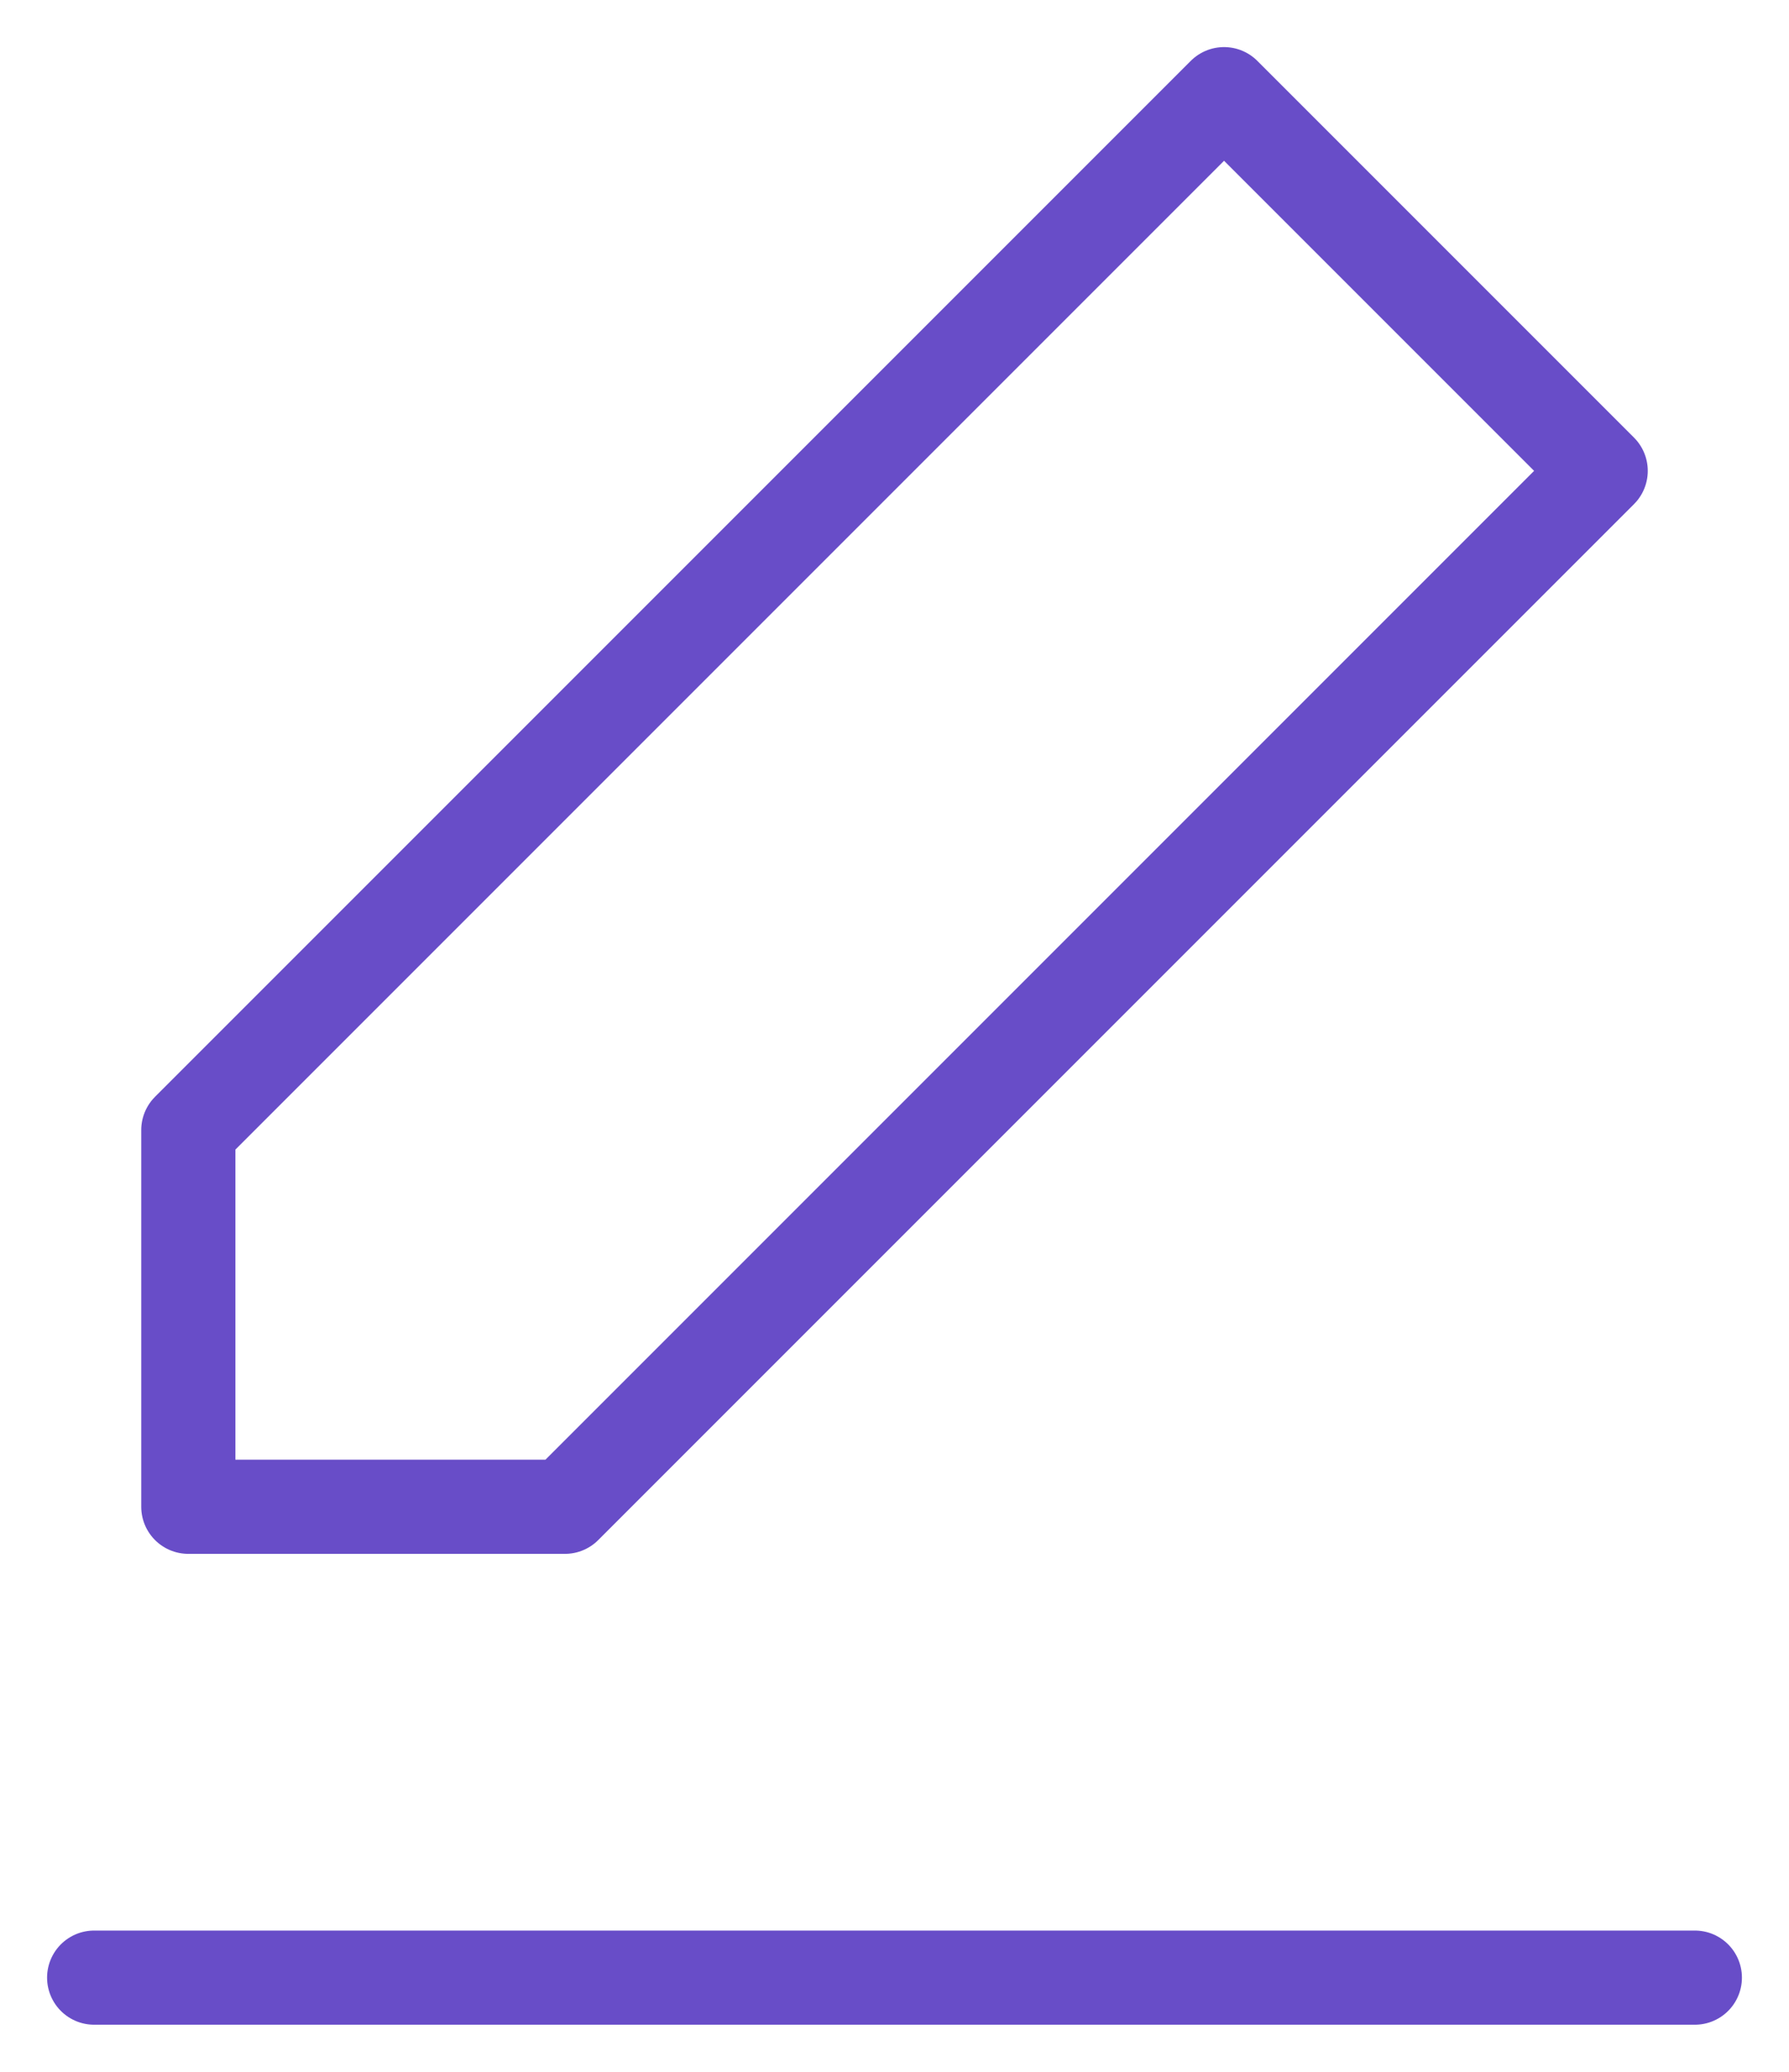 <svg width="19" height="22" viewBox="0 0 19 22" fill="none" xmlns="http://www.w3.org/2000/svg">
<path d="M1 21H18M13 1L17 5L6 16H2V12L13 1Z" stroke="#684DC8" stroke-linecap="round" stroke-linejoin="round"/>
</svg>
